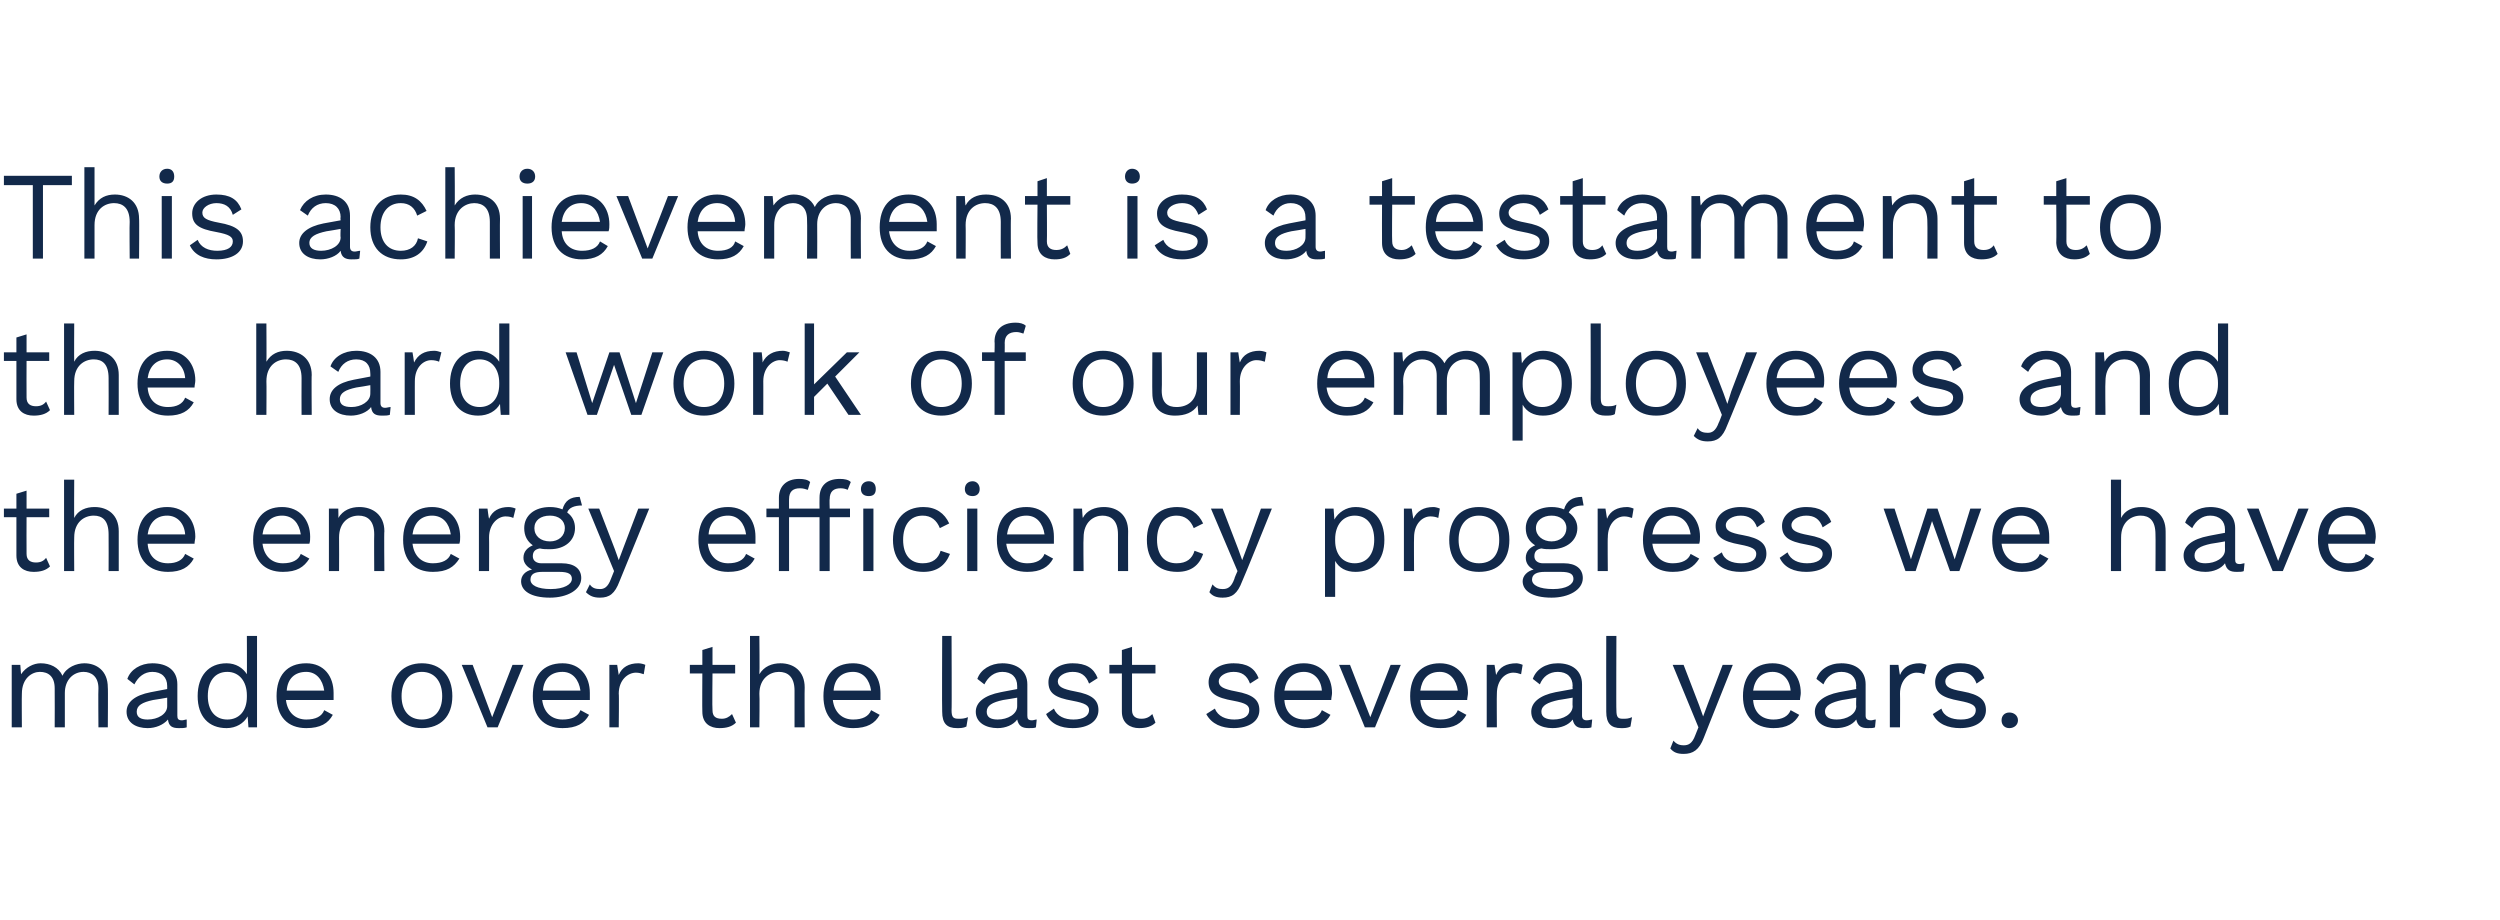 <?xml version="1.0" standalone="no"?><!DOCTYPE svg PUBLIC "-//W3C//DTD SVG 1.1//EN" "http://www.w3.org/Graphics/SVG/1.1/DTD/svg11.dtd"><svg xmlns="http://www.w3.org/2000/svg" version="1.1" width="320px" height="117.8px" viewBox="0 -1 320 117.8" style="top:-1px"><desc>This achievement is a testament to the hard work of our employees and the energy efficiency progress we have made ove...</desc><defs/><g id="Polygon35144"><path d="m13.8 87c.04-.04 0 5.1 0 5.1l-1.2 0c0 0-.04-5.01 0-5c0-1.5-.9-2.1-1.9-2.1c-1.3 0-2.4 1-2.4 2.7c0 0 0 4.4 0 4.4l-1.3 0c0 0 .02-5.01 0-5c0-1.5-.8-2.1-1.9-2.1c-1 0-2.3.8-2.3 2.8c-.03.01 0 4.3 0 4.3l-1.3 0l0-8l1.1 0c0 0 .09 1.23.1 1.2c.6-.9 1.6-1.4 2.5-1.4c1.2 0 2.3.5 2.8 1.6c.5-1.1 1.8-1.6 2.8-1.6c1.5 0 3 .9 3 3.1zm10.1 4.1c0 0 0 1 0 1c-.3.1-.6.1-1 .1c-.8 0-1.3-.2-1.4-1.1c-.6.7-1.6 1.1-2.6 1.1c-1.5 0-2.7-.7-2.7-2.1c0-1.2 1-2.1 3.1-2.5c-.02 0 2.1-.4 2.1-.4c0 0 .01-.4 0-.4c0-1.1-.7-1.8-1.9-1.8c-1 0-1.8.6-2.3 1.6c0 0-.9-.7-.9-.7c.4-1.2 1.7-2 3.2-2c1.9 0 3.2.9 3.2 2.7c0 0 0 4 0 4c0 .4.1.6.6.6c.2 0 .4-.1.6-.1zm-2.5-1.7c.01-.01 0-1.1 0-1.1c0 0-1.78.32-1.8.3c-1.4.3-2.1.7-2.1 1.5c0 .7.5 1 1.4 1c1.3 0 2.5-.7 2.5-1.7zm11.5-9l0 11.7l-1.1 0c0 0-.1-1.41-.1-1.4c-.5.9-1.5 1.5-2.7 1.5c-2.3 0-3.7-1.5-3.7-4.1c0-2.6 1.4-4.2 3.7-4.2c1.2 0 2.1.6 2.6 1.4c.02.03 0-4.9 0-4.9l1.3 0zm-1.3 7.8c0 0 0-.2 0-.2c0-1.8-1-3-2.5-3c-1.6 0-2.5 1.2-2.5 3.1c0 1.8.9 3 2.5 3c1.5 0 2.5-1.1 2.5-2.9zm11.1.4c0 0-6.1 0-6.1 0c.2 1.6 1.2 2.5 2.6 2.5c1.2 0 2-.4 2.3-1.2c0 0 1.1.6 1.1.6c-.6 1.1-1.6 1.7-3.4 1.7c-2.4 0-3.8-1.5-3.8-4.1c0-2.6 1.3-4.2 3.8-4.2c2.3 0 3.5 1.7 3.5 3.8c0 .3 0 .6 0 .9zm-6-1.2c0 0 4.8 0 4.8 0c-.2-1.4-1-2.4-2.3-2.4c-1.5 0-2.4.9-2.5 2.4zm21.2.7c0 2.6-1.5 4.1-3.9 4.1c-2.4 0-3.9-1.5-3.9-4.1c0-2.6 1.5-4.2 3.9-4.2c2.4 0 3.9 1.6 3.9 4.2zm-6.5 0c0 1.9 1 3 2.6 3c1.6 0 2.6-1.1 2.6-3c0-1.9-1-3.1-2.6-3.1c-1.6 0-2.6 1.2-2.6 3.1zm15.6-4l-3.3 8l-1.3 0l-3.3-8l1.4 0l2.5 6.7l2.6-6.7l1.4 0zm8.5 4.5c0 0-6.1 0-6.1 0c.2 1.6 1.2 2.5 2.6 2.5c1.2 0 2-.4 2.3-1.2c0 0 1.1.6 1.1.6c-.6 1.1-1.6 1.7-3.4 1.7c-2.4 0-3.8-1.5-3.8-4.1c0-2.6 1.3-4.2 3.8-4.2c2.3 0 3.5 1.7 3.5 3.8c0 .3 0 .6 0 .9zm-6-1.2c0 0 4.8 0 4.8 0c-.2-1.4-1-2.4-2.3-2.4c-1.5 0-2.4.9-2.5 2.4zm13.1-3.3c0 0-.2 1.2-.2 1.2c-.3-.1-.6-.2-1-.2c-1 0-2.2.9-2.2 2.7c.05-.04 0 4.3 0 4.3l-1.2 0l0-8l1 0c0 0 .18 1.29.2 1.3c.4-1 1.3-1.5 2.5-1.5c.3 0 .7.1.9.2zm11.6 7.4c-.5.5-1.2.7-2.1.7c-1.2 0-2.2-.6-2.2-2.1c-.03 0 0-4.9 0-4.9l-1.6 0l0-1.1l1.6 0l0-1.9l1.3-.4l0 2.3l2.9 0l0 1.1l-2.9 0c0 0-.05 4.67 0 4.7c0 .8.4 1.1 1.2 1.1c.5 0 .9-.2 1.3-.6c0 0 .5 1.1.5 1.1zm8.8-4.5c-.03-.04 0 5.1 0 5.1l-1.3 0c0 0-.01-4.69 0-4.7c0-1.8-.9-2.4-2-2.4c-1.1 0-2.5.8-2.5 2.8c.05.04 0 4.3 0 4.3l-1.2 0l0-11.7l1.2 0c0 0 .05 4.88 0 4.9c.6-1 1.6-1.4 2.7-1.4c1.7 0 3.1 1 3.1 3.1zm9.7 1.6c0 0-6.1 0-6.1 0c.2 1.6 1.2 2.5 2.6 2.5c1.2 0 2-.4 2.3-1.2c0 0 1.1.6 1.1.6c-.6 1.1-1.6 1.7-3.4 1.7c-2.4 0-3.8-1.5-3.8-4.1c0-2.6 1.3-4.2 3.8-4.2c2.3 0 3.5 1.7 3.5 3.8c0 .3 0 .6 0 .9zm-6-1.2c0 0 4.8 0 4.8 0c-.2-1.4-1-2.4-2.3-2.4c-1.5 0-2.4.9-2.5 2.4zm15.1 2.5c0 .9.2 1.1.9 1.1c.4 0 .7 0 1.2-.2c0 0-.2 1.2-.2 1.2c-.4.2-.8.2-1.2.2c-1.3 0-1.9-.6-1.9-2.1c-.04 0 0-9.7 0-9.7l1.2 0c0 0 .04 9.54 0 9.5zm10.9 1.2c0 0-.1 1-.1 1c-.2.1-.5.1-.9.1c-.8 0-1.3-.2-1.5-1.1c-.5.7-1.5 1.1-2.5 1.1c-1.5 0-2.8-.7-2.8-2.1c0-1.2 1.1-2.1 3.2-2.5c-.04 0 2.1-.4 2.1-.4c0 0-.01-.4 0-.4c0-1.1-.7-1.8-1.9-1.8c-1 0-1.8.6-2.3 1.6c0 0-.9-.7-.9-.7c.4-1.2 1.7-2 3.2-2c1.8 0 3.2.9 3.2 2.7c0 0 0 4 0 4c0 .4.1.6.6.6c.2 0 .4-.1.6-.1zm-2.5-1.7c-.01-.01 0-1.1 0-1.1c0 0-1.8.32-1.8.3c-1.4.3-2.1.7-2.1 1.5c0 .7.5 1 1.4 1c1.3 0 2.5-.7 2.5-1.7zm3.7 1c0 0 1-.7 1-.7c.4 1 1.4 1.4 2.5 1.4c1.3 0 2-.5 2-1.2c0-.6-.5-.9-2.1-1.2c-2.3-.4-3.1-1-3.1-2.4c0-1.3 1.2-2.4 3.1-2.4c1.7 0 2.7.6 3.2 1.9c0 0-1.1.7-1.1.7c-.4-1.1-1.1-1.5-2.1-1.5c-1.1 0-1.9.6-1.9 1.2c0 .7.6 1 2.2 1.3c2.2.4 3 1.1 3 2.4c0 1.4-1.3 2.3-3.3 2.3c-1.5 0-2.8-.5-3.4-1.8zm14 1.1c-.5.5-1.2.7-2.1.7c-1.1 0-2.2-.6-2.2-2.1c.01 0 0-4.9 0-4.9l-1.6 0l0-1.1l1.6 0l0-1.9l1.3-.4l0 2.3l3 0l0 1.1l-3 0c0 0-.01 4.67 0 4.7c0 .8.5 1.1 1.2 1.1c.6 0 1-.2 1.4-.6c0 0 .4 1.1.4 1.1zm6.5-1.1c0 0 1.1-.7 1.1-.7c.4 1 1.4 1.4 2.5 1.4c1.3 0 1.9-.5 1.9-1.2c0-.6-.4-.9-2-1.2c-2.3-.4-3.2-1-3.2-2.4c0-1.3 1.2-2.4 3.2-2.4c1.7 0 2.7.6 3.2 1.9c0 0-1.1.7-1.1.7c-.4-1.1-1.1-1.5-2.1-1.5c-1.1 0-1.9.6-1.9 1.2c0 .7.6 1 2.2 1.3c2.2.4 3 1.1 3 2.4c0 1.4-1.3 2.3-3.3 2.3c-1.5 0-2.8-.5-3.5-1.8zm16-1.8c0 0-6 0-6 0c.1 1.6 1.1 2.5 2.6 2.5c1.1 0 1.9-.4 2.2-1.2c0 0 1.1.6 1.1.6c-.6 1.1-1.6 1.7-3.3 1.7c-2.4 0-3.9-1.5-3.9-4.1c0-2.6 1.4-4.2 3.8-4.2c2.3 0 3.6 1.7 3.6 3.8c0 .3-.1.6-.1.9zm-6-1.2c0 0 4.8 0 4.8 0c-.1-1.4-1-2.4-2.3-2.4c-1.4 0-2.3.9-2.5 2.4zm14.9-3.3l-3.3 8l-1.3 0l-3.3-8l1.4 0l2.6 6.7l2.6-6.7l1.3 0zm8.5 4.5c0 0-6 0-6 0c.1 1.6 1.1 2.5 2.6 2.5c1.1 0 1.9-.4 2.2-1.2c0 0 1.1.6 1.1.6c-.6 1.1-1.6 1.7-3.3 1.7c-2.5 0-3.9-1.5-3.9-4.1c0-2.6 1.4-4.2 3.8-4.2c2.3 0 3.6 1.7 3.6 3.8c0 .3-.1.6-.1.9zm-6-1.2c0 0 4.8 0 4.8 0c-.2-1.4-1-2.4-2.3-2.4c-1.5 0-2.3.9-2.5 2.4zm13.1-3.3c0 0-.2 1.2-.2 1.2c-.3-.1-.6-.2-1-.2c-1 0-2.1.9-2.1 2.7c-.03-.04 0 4.3 0 4.3l-1.3 0l0-8l1 0c0 0 .2 1.29.2 1.3c.4-1 1.3-1.5 2.6-1.5c.2 0 .6.1.8.2zm8.9 7c0 0-.1 1-.1 1c-.2.1-.6.1-1 .1c-.7 0-1.2-.2-1.4-1.1c-.5.7-1.5 1.1-2.6 1.1c-1.5 0-2.7-.7-2.7-2.1c0-1.2 1.1-2.1 3.1-2.5c.03 0 2.2-.4 2.2-.4c0 0-.04-.4 0-.4c0-1.1-.7-1.8-1.9-1.8c-1.1 0-1.9.6-2.3 1.6c0 0-.9-.7-.9-.7c.4-1.2 1.6-2 3.2-2c1.8 0 3.1.9 3.1 2.7c0 0 0 4 0 4c0 .4.2.6.6.6c.3 0 .5-.1.7-.1zm-2.5-1.7c-.04-.01 0-1.1 0-1.1c0 0-1.83.32-1.8.3c-1.4.3-2.2.7-2.2 1.5c0 .7.6 1 1.5 1c1.3 0 2.5-.7 2.5-1.7zm5.6.5c0 .9.2 1.1.8 1.1c.5 0 .7 0 1.2-.2c0 0-.2 1.2-.2 1.2c-.4.2-.8.2-1.2.2c-1.3 0-1.9-.6-1.9-2.1c-.02 0 0-9.7 0-9.7l1.3 0c0 0-.04 9.54 0 9.5zm11.2 3.5c-.6 1.6-1.4 2.1-2.6 2.1c-.8 0-1.3-.2-1.7-.7c0 0 .4-1 .4-1c.4.5.9.6 1.3.6c.6 0 1.1-.2 1.5-1.3c-.01 0 .4-1 .4-1l-3.3-8l1.4 0l2 5.2l.5 1.4l.6-1.6l1.9-5l1.3 0c0 0-3.72 9.32-3.7 9.3zm12.3-4.8c0 0-6 0-6 0c.1 1.6 1.1 2.5 2.6 2.5c1.1 0 1.9-.4 2.2-1.2c0 0 1.1.6 1.1.6c-.6 1.1-1.6 1.7-3.3 1.7c-2.4 0-3.9-1.5-3.9-4.1c0-2.6 1.4-4.2 3.8-4.2c2.3 0 3.6 1.7 3.6 3.8c0 .3-.1.6-.1.9zm-6-1.2c0 0 4.8 0 4.8 0c-.1-1.4-1-2.4-2.3-2.4c-1.4 0-2.3.9-2.5 2.4zm15.7 3.7c0 0-.1 1-.1 1c-.2.1-.5.1-.9.1c-.8 0-1.3-.2-1.5-1.1c-.5.7-1.5 1.1-2.6 1.1c-1.5 0-2.7-.7-2.7-2.1c0-1.2 1.1-2.1 3.1-2.5c.04 0 2.2-.4 2.2-.4c0 0-.04-.4 0-.4c0-1.1-.7-1.8-1.9-1.8c-1.1 0-1.9.6-2.3 1.6c0 0-.9-.7-.9-.7c.4-1.2 1.6-2 3.2-2c1.8 0 3.1.9 3.1 2.7c0 0 0 4 0 4c0 .4.2.6.7.6c.2 0 .4-.1.6-.1zm-2.5-1.7c-.04-.01 0-1.1 0-1.1c0 0-1.83.32-1.8.3c-1.4.3-2.2.7-2.2 1.5c0 .7.6 1 1.5 1c1.3 0 2.5-.7 2.5-1.7zm9-5.3c0 0-.3 1.2-.3 1.2c-.2-.1-.5-.2-1-.2c-.9 0-2.1.9-2.1 2.7c.03-.04 0 4.3 0 4.3l-1.3 0l0-8l1.1 0c0 0 .16 1.29.2 1.3c.4-1 1.3-1.5 2.5-1.5c.3 0 .7.1.9.2zm.8 6.3c0 0 1.1-.7 1.1-.7c.3 1 1.3 1.4 2.5 1.4c1.3 0 1.9-.5 1.9-1.2c0-.6-.5-.9-2.1-1.2c-2.2-.4-3.1-1-3.1-2.4c0-1.3 1.2-2.4 3.2-2.4c1.7 0 2.7.6 3.1 1.9c0 0-1 .7-1 .7c-.4-1.1-1.1-1.5-2.1-1.5c-1.1 0-1.9.6-1.9 1.2c0 .7.5 1 2.2 1.3c2.2.4 3 1.1 3 2.4c0 1.4-1.3 2.3-3.3 2.3c-1.5 0-2.9-.5-3.5-1.8zm10.9.8c0 .6-.5 1-1.1 1c-.6 0-1-.4-1-1c0-.6.4-1 1-1c.6 0 1.1.4 1.1 1z" stroke="none" fill="#12294a"/></g><g id="Polygon35143"><path d="m6.4 71.5c-.5.5-1.2.7-2.1.7c-1.2 0-2.2-.6-2.2-2.1c0 0 0-4.9 0-4.9l-1.6 0l0-1.1l1.6 0l0-1.9l1.3-.4l0 2.3l2.9 0l0 1.1l-2.9 0c0 0-.02 4.67 0 4.7c0 .8.5 1.1 1.2 1.1c.6 0 1-.2 1.3-.6c0 0 .5 1.1.5 1.1zm8.8-4.5c0-.04 0 5.1 0 5.1l-1.3 0c0 0 .02-4.69 0-4.7c0-1.8-.8-2.4-1.9-2.4c-1.2 0-2.5.8-2.5 2.8c-.03.04 0 4.3 0 4.3l-1.3 0l0-11.7l1.3 0c0 0-.03 4.88 0 4.9c.5-1 1.5-1.4 2.6-1.4c1.7 0 3.1 1 3.1 3.1zm9.7 1.6c0 0-6 0-6 0c.1 1.6 1.1 2.5 2.6 2.5c1.1 0 1.9-.4 2.2-1.2c0 0 1.1.6 1.1.6c-.6 1.1-1.6 1.7-3.3 1.7c-2.4 0-3.9-1.5-3.9-4.1c0-2.6 1.4-4.2 3.8-4.2c2.3 0 3.6 1.7 3.6 3.8c0 .3-.1.6-.1.9zm-6-1.2c0 0 4.8 0 4.8 0c-.1-1.4-1-2.4-2.3-2.4c-1.4 0-2.3.9-2.5 2.4zm20.7 1.2c0 0-6 0-6 0c.2 1.6 1.2 2.5 2.6 2.5c1.2 0 2-.4 2.3-1.2c0 0 1.1.6 1.1.6c-.7 1.1-1.6 1.7-3.4 1.7c-2.4 0-3.8-1.5-3.8-4.1c0-2.6 1.3-4.2 3.7-4.2c2.3 0 3.6 1.7 3.6 3.8c0 .3 0 .6-.1.9zm-6-1.2c0 0 4.9 0 4.9 0c-.2-1.4-1-2.4-2.4-2.4c-1.4 0-2.3.9-2.5 2.4zm15.6-.4c-.05-.04 0 5.1 0 5.1l-1.3 0c0 0-.03-4.69 0-4.7c0-1.8-.9-2.4-2-2.4c-1.2 0-2.5.8-2.5 2.8c.02.02 0 4.3 0 4.3l-1.3 0l0-8l1.2 0c0 0 .04 1.23 0 1.2c.6-1 1.6-1.4 2.7-1.4c1.7 0 3.2 1 3.2 3.1zm9.6 1.6c0 0-6 0-6 0c.2 1.6 1.2 2.5 2.6 2.5c1.2 0 2-.4 2.3-1.2c0 0 1.1.6 1.1.6c-.7 1.1-1.6 1.7-3.4 1.7c-2.4 0-3.8-1.5-3.8-4.1c0-2.6 1.3-4.2 3.7-4.2c2.3 0 3.6 1.7 3.6 3.8c0 .3 0 .6-.1.9zm-6-1.2c0 0 4.9 0 4.9 0c-.2-1.4-1-2.4-2.4-2.4c-1.4 0-2.3.9-2.5 2.4zm13.2-3.3c0 0-.3 1.2-.3 1.2c-.2-.1-.5-.2-1-.2c-.9 0-2.1.9-2.1 2.7c.02-.04 0 4.3 0 4.3l-1.3 0l0-8l1.1 0c0 0 .16 1.29.2 1.3c.4-1 1.3-1.5 2.5-1.5c.3 0 .7.1.9.2zm8.4 8.9c0 1.5-1.8 2.5-4 2.5c-2.5 0-3.7-.9-3.7-2.1c0-.7.5-1.3 1.4-1.5c-.6-.3-1.1-.8-1.1-1.5c0-.8.5-1.3 1.2-1.6c-.7-.5-1.1-1.2-1.1-2.2c0-1.6 1.3-2.7 3.3-2.7c.6 0 1.1.1 1.6.3c.3-1.1 1-1.6 2.2-1.6c0 0 .3 1.1.3 1.1c-1 0-1.7.3-1.9.9c.7.5 1 1.2 1 2c0 1.6-1.3 2.7-3.2 2.7c-.5 0-.9 0-1.3-.1c-.6.1-.9.4-.9 1c0 .6.5.9 1.1.9c0 0 2.6 0 2.6 0c1.6 0 2.5.7 2.5 1.9zm-6-6.4c0 1 .8 1.7 2 1.7c1.1 0 1.9-.7 1.9-1.7c0-1-.8-1.6-1.9-1.6c-1.2 0-2 .6-2 1.6zm4.8 6.5c0-.6-.4-.9-1.6-.9c0 0-2.2 0-2.2 0c-1 0-1.5.3-1.5 1c0 .7.9 1.2 2.6 1.2c1.7 0 2.7-.6 2.7-1.3zm6.1.3c-.6 1.6-1.3 2.1-2.5 2.1c-.8 0-1.3-.2-1.8-.7c0 0 .5-1 .5-1c.3.5.8.6 1.3.6c.5 0 1-.2 1.4-1.3c.01 0 .4-1 .4-1l-3.3-8l1.4 0l2 5.2l.5 1.4l.6-1.6l1.9-5l1.4 0c0 0-3.81 9.32-3.8 9.3zm17.4-4.8c0 0-6.1 0-6.1 0c.2 1.6 1.2 2.5 2.6 2.5c1.2 0 2-.4 2.3-1.2c0 0 1.1.6 1.1.6c-.6 1.1-1.6 1.7-3.4 1.7c-2.4 0-3.8-1.5-3.8-4.1c0-2.6 1.3-4.2 3.8-4.2c2.3 0 3.5 1.7 3.5 3.8c0 .3 0 .6 0 .9zm-6-1.2c0 0 4.8 0 4.8 0c-.2-1.4-1-2.4-2.3-2.4c-1.5 0-2.4.9-2.5 2.4zm10.3-3.3l2.7 0l0 1.1l-2.7 0l0 6.9l-1.3 0l0-6.9l-1.6 0l0-1.1l1.6 0c0 0 .01-1.36 0-1.4c0-1.4.9-2.4 2.6-2.4c.6 0 1.1.1 1.4.4c0 0-.3 1-.3 1c-.3-.1-.6-.2-1-.2c-.9 0-1.4.4-1.4 1.4c-.01-.04 0 1.2 0 1.2zm5.2-1.2c-.04-.04 0 1.2 0 1.2l2.6 0l0 1.1l-2.6 0l0 6.9l-1.3 0l0-6.9l-1.6 0l0-1.1l1.6 0c0 0-.02-1.36 0-1.4c0-1.4.8-2.4 2.6-2.4c.6 0 1.1.1 1.4.4c0 0-.4 1-.4 1c-.2-.1-.5-.2-.9-.2c-.9 0-1.4.4-1.4 1.4zm5.9-1.3c0 .6-.3.9-.9.9c-.6 0-1-.3-1-.9c0-.6.4-1 1-1c.6 0 .9.4.9 1zm-1.6 2.5l1.3 0l0 8l-1.3 0l0-8zm11 1.9c0 0-1.2.6-1.2.6c-.4-1-1.1-1.6-2.2-1.6c-1.6 0-2.5 1.2-2.5 3.1c0 1.9.9 3 2.5 3c1.3 0 2-.6 2.3-1.6c0 0 1.2.4 1.2.4c-.6 1.5-1.7 2.3-3.4 2.3c-2.4 0-3.9-1.5-3.9-4.1c0-2.6 1.5-4.2 3.9-4.2c1.6 0 2.7.8 3.3 2.1zm2-4.4c0-.6.4-1 1-1c.5 0 .9.4.9 1c0 .6-.4.9-.9.9c-.6 0-1-.3-1-.9zm1.6 10.5l-1.3 0l0-8l1.3 0l0 8zm9.8-3.5c0 0-6.1 0-6.1 0c.2 1.6 1.2 2.5 2.7 2.5c1.1 0 1.9-.4 2.2-1.2c0 0 1.1.6 1.1.6c-.6 1.1-1.6 1.7-3.3 1.7c-2.5 0-3.9-1.5-3.9-4.1c0-2.6 1.3-4.2 3.8-4.2c2.3 0 3.5 1.7 3.5 3.8c0 .3 0 .6 0 .9zm-6-1.2c0 0 4.8 0 4.8 0c-.2-1.4-1-2.4-2.3-2.4c-1.5 0-2.3.9-2.5 2.4zm15.5-.4c-.02-.04 0 5.1 0 5.1l-1.3 0c0 0 0-4.69 0-4.7c0-1.8-.9-2.4-2-2.4c-1.1 0-2.4.8-2.4 2.8c-.05.02 0 4.3 0 4.3l-1.3 0l0-8l1.1 0c0 0 .07 1.23.1 1.2c.5-1 1.6-1.4 2.7-1.4c1.7 0 3.1 1 3.1 3.1zm9.6-1c0 0-1.2.6-1.2.6c-.4-1-1.1-1.6-2.2-1.6c-1.6 0-2.5 1.2-2.5 3.1c0 1.9.9 3 2.5 3c1.3 0 2-.6 2.3-1.6c0 0 1.1.4 1.1.4c-.5 1.5-1.6 2.3-3.3 2.3c-2.5 0-3.9-1.5-3.9-4.1c0-2.6 1.4-4.2 3.9-4.2c1.6 0 2.7.8 3.3 2.1zm5 7.4c-.6 1.6-1.3 2.1-2.5 2.1c-.8 0-1.3-.2-1.7-.7c0 0 .4-1 .4-1c.4.5.8.6 1.3.6c.6 0 1.1-.2 1.5-1.3c-.05 0 .4-1 .4-1l-3.4-8l1.5 0l2 5.2l.5 1.4l.6-1.6l1.8-5l1.4 0c0 0-3.76 9.32-3.8 9.3zm18.2-5.3c0 2.6-1.4 4.1-3.7 4.1c-1.2 0-2.1-.5-2.6-1.4c-.01.03 0 4.6 0 4.6l-1.3 0l0-11.3l1.1 0c0 0 .11 1.37.1 1.4c.5-.9 1.5-1.6 2.7-1.6c2.3 0 3.7 1.6 3.7 4.2zm-1.3 0c0-1.9-.9-3.1-2.5-3.1c-1.5 0-2.5 1.2-2.5 3c0 0 0 .2 0 .2c0 1.8 1 2.9 2.5 2.9c1.6 0 2.5-1.2 2.5-3zm8.4-4c0 0-.2 1.2-.2 1.2c-.2-.1-.6-.2-1-.2c-1 0-2.1.9-2.1 2.7c-.03-.04 0 4.3 0 4.3l-1.3 0l0-8l1 0c0 0 .21 1.29.2 1.3c.5-1 1.3-1.5 2.6-1.5c.2 0 .6.1.8.2zm8.9 4c0 2.6-1.4 4.1-3.9 4.1c-2.4 0-3.8-1.5-3.8-4.1c0-2.6 1.4-4.2 3.8-4.2c2.5 0 3.9 1.6 3.9 4.2zm-6.5 0c0 1.9 1 3 2.6 3c1.7 0 2.6-1.1 2.6-3c0-1.9-.9-3.1-2.6-3.1c-1.6 0-2.6 1.2-2.6 3.1zm15.9 4.9c0 1.5-1.8 2.5-4 2.5c-2.5 0-3.7-.9-3.7-2.1c0-.7.6-1.3 1.4-1.5c-.6-.3-1-.8-1-1.5c0-.8.5-1.3 1.2-1.6c-.8-.5-1.2-1.2-1.2-2.2c0-1.6 1.4-2.7 3.3-2.7c.6 0 1.1.1 1.6.3c.3-1.1 1.1-1.6 2.3-1.6c0 0 .2 1.1.2 1.1c-1 0-1.6.3-1.9.9c.7.5 1.1 1.2 1.1 2c0 1.6-1.4 2.7-3.3 2.7c-.5 0-.9 0-1.3-.1c-.6.1-.9.4-.9 1c0 .6.5.9 1.1.9c0 0 2.7 0 2.7 0c1.5 0 2.4.7 2.4 1.9zm-6-6.4c0 1 .9 1.7 2 1.7c1.1 0 1.9-.7 1.9-1.7c0-1-.8-1.6-1.9-1.6c-1.1 0-2 .6-2 1.6zm4.8 6.5c0-.6-.4-.9-1.6-.9c0 0-2.1 0-2.1 0c-1 0-1.6.3-1.6 1c0 .7.9 1.2 2.7 1.2c1.7 0 2.6-.6 2.6-1.3zm7.7-9c0 0-.2 1.2-.2 1.2c-.3-.1-.6-.2-1-.2c-1 0-2.1.9-2.1 2.7c-.04-.04 0 4.3 0 4.3l-1.3 0l0-8l1 0c0 0 .19 1.29.2 1.3c.4-1 1.3-1.5 2.6-1.5c.2 0 .6.1.8.2zm8.4 4.5c0 0-6 0-6 0c.2 1.6 1.2 2.5 2.6 2.5c1.2 0 2-.4 2.3-1.2c0 0 1.1.6 1.1.6c-.7 1.1-1.6 1.7-3.4 1.7c-2.4 0-3.8-1.5-3.8-4.1c0-2.6 1.3-4.2 3.7-4.2c2.3 0 3.6 1.7 3.6 3.8c0 .3 0 .6-.1.9zm-6-1.2c0 0 4.9 0 4.9 0c-.2-1.4-1-2.4-2.4-2.4c-1.4 0-2.3.9-2.5 2.4zm7.8 3c0 0 1.1-.7 1.1-.7c.3 1 1.3 1.4 2.5 1.4c1.3 0 1.9-.5 1.9-1.2c0-.6-.5-.9-2.1-1.2c-2.2-.4-3.1-1-3.1-2.4c0-1.3 1.2-2.4 3.2-2.4c1.7 0 2.7.6 3.1 1.9c0 0-1 .7-1 .7c-.4-1.1-1.1-1.5-2.1-1.5c-1.1 0-1.9.6-1.9 1.2c0 .7.5 1 2.2 1.3c2.2.4 3 1.1 3 2.4c0 1.4-1.3 2.3-3.3 2.3c-1.5 0-2.9-.5-3.5-1.8zm8.5 0c0 0 1-.7 1-.7c.4 1 1.4 1.4 2.5 1.4c1.3 0 2-.5 2-1.2c0-.6-.5-.9-2.1-1.2c-2.3-.4-3.1-1-3.1-2.4c0-1.3 1.2-2.4 3.1-2.4c1.7 0 2.7.6 3.2 1.9c0 0-1.1.7-1.1.7c-.4-1.1-1.1-1.5-2.1-1.5c-1.1 0-1.9.6-1.9 1.2c0 .7.6 1 2.2 1.3c2.2.4 3 1.1 3 2.4c0 1.4-1.3 2.3-3.3 2.3c-1.5 0-2.8-.5-3.4-1.8zm25.8-6.3l-2.8 8l-1.2 0l-2.3-6.4l-2.1 6.4l-1.3 0l-2.8-8l1.4 0l2.1 6.5l2.1-6.5l1.3 0l2.2 6.5l2-6.5l1.4 0zm8.7 4.5c0 0-6.1 0-6.1 0c.2 1.6 1.2 2.5 2.6 2.5c1.2 0 2-.4 2.3-1.2c0 0 1.1.6 1.1.6c-.7 1.1-1.6 1.7-3.4 1.7c-2.4 0-3.8-1.5-3.8-4.1c0-2.6 1.3-4.2 3.7-4.2c2.4 0 3.6 1.7 3.6 3.8c0 .3 0 .6 0 .9zm-6.1-1.2c0 0 4.9 0 4.9 0c-.2-1.4-1-2.4-2.4-2.4c-1.4 0-2.3.9-2.5 2.4zm21-.4c.01-.04 0 5.1 0 5.1l-1.3 0c0 0 .03-4.69 0-4.7c0-1.8-.8-2.4-1.9-2.4c-1.2 0-2.5.8-2.5 2.8c-.02.04 0 4.3 0 4.3l-1.3 0l0-11.7l1.3 0c0 0-.02 4.88 0 4.9c.5-1 1.5-1.4 2.6-1.4c1.7 0 3.1 1 3.1 3.1zm10.1 4.1c0 0-.1 1-.1 1c-.2.1-.5.1-.9.1c-.8 0-1.3-.2-1.5-1.1c-.5.7-1.5 1.1-2.5 1.1c-1.6 0-2.8-.7-2.8-2.1c0-1.2 1.1-2.1 3.2-2.5c-.05 0 2.1-.4 2.1-.4c0 0-.02-.4 0-.4c0-1.1-.7-1.8-1.9-1.8c-1 0-1.8.6-2.3 1.6c0 0-.9-.7-.9-.7c.4-1.2 1.7-2 3.2-2c1.8 0 3.2.9 3.2 2.7c0 0 0 4 0 4c0 .4.1.6.6.6c.2 0 .4-.1.6-.1zm-2.5-1.7c-.02-.01 0-1.1 0-1.1c0 0-1.81.32-1.8.3c-1.4.3-2.1.7-2.1 1.5c0 .7.5 1 1.4 1c1.3 0 2.5-.7 2.5-1.7zm10.7-5.3l-3.3 8l-1.3 0l-3.3-8l1.5 0l2.5 6.7l2.6-6.7l1.3 0zm8.5 4.5c0 0-6 0-6 0c.1 1.6 1.1 2.5 2.6 2.5c1.2 0 2-.4 2.2-1.2c0 0 1.1.6 1.1.6c-.6 1.1-1.6 1.7-3.3 1.7c-2.4 0-3.9-1.5-3.9-4.1c0-2.6 1.4-4.2 3.8-4.2c2.3 0 3.6 1.7 3.6 3.8c0 .3-.1.6-.1.9zm-6-1.2c0 0 4.8 0 4.8 0c-.1-1.4-.9-2.4-2.3-2.4c-1.4 0-2.3.9-2.5 2.4z" stroke="none" fill="#12294a"/></g><g id="Polygon35142"><path d="m6.4 51.5c-.5.5-1.2.7-2.1.7c-1.2 0-2.2-.6-2.2-2.1c0 0 0-4.9 0-4.9l-1.6 0l0-1.1l1.6 0l0-1.9l1.3-.4l0 2.3l2.9 0l0 1.1l-2.9 0c0 0-.02 4.67 0 4.7c0 .8.5 1.1 1.2 1.1c.6 0 1-.2 1.3-.6c0 0 .5 1.1.5 1.1zm8.8-4.5c0-.04 0 5.1 0 5.1l-1.3 0c0 0 .02-4.69 0-4.7c0-1.8-.8-2.4-1.9-2.4c-1.2 0-2.5.8-2.5 2.8c-.03.04 0 4.3 0 4.3l-1.3 0l0-11.7l1.3 0c0 0-.03 4.88 0 4.9c.5-1 1.5-1.4 2.6-1.4c1.7 0 3.1 1 3.1 3.1zm9.7 1.6c0 0-6 0-6 0c.1 1.6 1.1 2.5 2.6 2.5c1.1 0 1.9-.4 2.2-1.2c0 0 1.1.6 1.1.6c-.6 1.1-1.6 1.7-3.3 1.7c-2.4 0-3.9-1.5-3.9-4.1c0-2.6 1.4-4.2 3.8-4.2c2.3 0 3.6 1.7 3.6 3.8c0 .3-.1.6-.1.9zm-6-1.2c0 0 4.8 0 4.8 0c-.1-1.4-1-2.4-2.3-2.4c-1.4 0-2.3.9-2.5 2.4zm21-.4c-.04-.04 0 5.1 0 5.1l-1.3 0c0 0-.02-4.69 0-4.7c0-1.8-.9-2.4-2-2.4c-1.2 0-2.5.8-2.5 2.8c.03.04 0 4.3 0 4.3l-1.3 0l0-11.7l1.3 0c0 0 .03 4.88 0 4.9c.6-1 1.5-1.4 2.6-1.4c1.7 0 3.2 1 3.2 3.1zm10.1 4.1c0 0-.1 1-.1 1c-.3.1-.6.1-1 .1c-.8 0-1.3-.2-1.4-1.1c-.5.7-1.6 1.1-2.6 1.1c-1.5 0-2.7-.7-2.7-2.1c0-1.2 1-2.1 3.1-2.5c0 0 2.1-.4 2.1-.4c0 0 .02-.4 0-.4c0-1.1-.6-1.8-1.8-1.8c-1.1 0-1.9.6-2.3 1.6c0 0-1-.7-1-.7c.4-1.2 1.7-2 3.3-2c1.8 0 3.1.9 3.1 2.7c0 0 0 4 0 4c0 .4.2.6.6.6c.2 0 .5-.1.7-.1zm-2.6-1.7c.02-.01 0-1.1 0-1.1c0 0-1.77.32-1.8.3c-1.4.3-2.1.7-2.1 1.5c0 .7.5 1 1.5 1c1.2 0 2.4-.7 2.4-1.7zm9.1-5.3c0 0-.3 1.2-.3 1.2c-.2-.1-.6-.2-1-.2c-1 0-2.1.9-2.1 2.7c-.01-.04 0 4.3 0 4.3l-1.3 0l0-8l1 0c0 0 .22 1.29.2 1.3c.5-1 1.3-1.5 2.6-1.5c.3 0 .6.1.9.2zm8.7-3.7l0 11.7l-1.1 0c0 0-.12-1.41-.1-1.4c-.5.9-1.5 1.5-2.8 1.5c-2.2 0-3.6-1.5-3.6-4.1c0-2.6 1.4-4.2 3.6-4.2c1.2 0 2.2.6 2.7 1.4c0 .03 0-4.9 0-4.9l1.3 0zm-1.3 7.8c0 0 0-.2 0-.2c0-1.8-1-3-2.5-3c-1.6 0-2.5 1.2-2.5 3.1c0 1.8.9 3 2.5 3c1.5 0 2.5-1.1 2.5-2.9zm21-4.1l-2.8 8l-1.3 0l-2.2-6.4l-2.2 6.4l-1.2 0l-2.8-8l1.4 0l2 6.5l2.2-6.5l1.3 0l2.1 6.5l2.1-6.5l1.4 0zm9.1 4c0 2.6-1.5 4.1-3.9 4.1c-2.4 0-3.9-1.5-3.9-4.1c0-2.6 1.5-4.2 3.9-4.2c2.4 0 3.9 1.6 3.9 4.2zm-6.5 0c0 1.9 1 3 2.6 3c1.6 0 2.6-1.1 2.6-3c0-1.9-1-3.1-2.6-3.1c-1.6 0-2.6 1.2-2.6 3.1zm13.6-4c0 0-.3 1.2-.3 1.2c-.2-.1-.6-.2-1-.2c-.9 0-2.1.9-2.1 2.7c.01-.04 0 4.3 0 4.3l-1.3 0l0-8l1.1 0c0 0 .15 1.29.1 1.3c.5-1 1.4-1.5 2.6-1.5c.3 0 .6.1.9.2zm4.8 4l-1.7 1.7l0 2.3l-1.2 0l0-11.7l1.2 0l0 7.8l4.2-4.1l1.6 0l-3.1 3.1l3.3 4.9l-1.6 0l-2.7-4zm18.5 0c0 2.6-1.5 4.1-3.9 4.1c-2.4 0-3.9-1.5-3.9-4.1c0-2.6 1.5-4.2 3.9-4.2c2.4 0 3.9 1.6 3.9 4.2zm-6.5 0c0 1.9 1 3 2.6 3c1.6 0 2.6-1.1 2.6-3c0-1.9-1-3.1-2.6-3.1c-1.6 0-2.6 1.2-2.6 3.1zm10.7-4l2.7 0l0 1.1l-2.7 0l0 6.9l-1.3 0l0-6.9l-1.6 0l0-1.1l1.6 0c0 0 .04-1.36 0-1.4c0-1.4.9-2.4 2.7-2.4c.5 0 1 .1 1.3.4c0 0-.3 1-.3 1c-.3-.1-.6-.2-.9-.2c-.9 0-1.5.4-1.5 1.4c.02-.04 0 1.2 0 1.2zm16.5 4c0 2.6-1.5 4.1-3.9 4.1c-2.4 0-3.9-1.5-3.9-4.1c0-2.6 1.5-4.2 3.9-4.2c2.4 0 3.9 1.6 3.9 4.2zm-6.5 0c0 1.9 1 3 2.6 3c1.6 0 2.6-1.1 2.6-3c0-1.9-1-3.1-2.6-3.1c-1.6 0-2.6 1.2-2.6 3.1zm15.9-4l0 8l-1.1 0c0 0-.12-1.24-.1-1.2c-.6.9-1.6 1.3-2.9 1.3c-1.6 0-2.9-.8-2.9-2.9c-.03.01 0-5.2 0-5.2l1.2 0c0 0 .05 4.88 0 4.9c0 1.6.8 2.1 1.9 2.1c1.4 0 2.6-.8 2.6-2.7c0 .03 0-4.3 0-4.3l1.3 0zm7.6 0c0 0-.2 1.2-.2 1.2c-.3-.1-.6-.2-1.1-.2c-.9 0-2.1.9-2.1 2.7c.03-.04 0 4.3 0 4.3l-1.2 0l0-8l1 0c0 0 .17 1.29.2 1.3c.4-1 1.3-1.5 2.5-1.5c.3 0 .7.1.9.2zm13.8 4.5c0 0-6.1 0-6.1 0c.2 1.6 1.2 2.5 2.6 2.5c1.2 0 2-.4 2.3-1.2c0 0 1.1.6 1.1.6c-.6 1.1-1.6 1.7-3.4 1.7c-2.4 0-3.8-1.5-3.8-4.1c0-2.6 1.3-4.2 3.7-4.2c2.4 0 3.6 1.7 3.6 3.8c0 .3 0 .6 0 .9zm-6-1.2c0 0 4.8 0 4.8 0c-.2-1.4-1-2.4-2.4-2.4c-1.4 0-2.3.9-2.4 2.4zm20.8-.4c.02-.04 0 5.1 0 5.1l-1.3 0c0 0 .04-5.01 0-5c0-1.5-.8-2.1-1.9-2.1c-1.2 0-2.3 1-2.3 2.7c-.02 0 0 4.4 0 4.4l-1.3 0c0 0 0-5.01 0-5c0-1.5-.8-2.1-1.9-2.1c-1 0-2.4.8-2.4 2.8c.05.01 0 4.3 0 4.3l-1.2 0l0-8l1.1 0c0 0 .07 1.23.1 1.2c.5-.9 1.5-1.4 2.5-1.4c1.1 0 2.2.5 2.8 1.6c.5-1.1 1.8-1.6 2.8-1.6c1.5 0 3 .9 3 3.1zm10.5 1.1c0 2.6-1.4 4.1-3.7 4.1c-1.2 0-2.1-.5-2.6-1.4c-.01.03 0 4.6 0 4.6l-1.3 0l0-11.3l1.1 0c0 0 .11 1.37.1 1.4c.5-.9 1.5-1.6 2.7-1.6c2.3 0 3.7 1.6 3.7 4.2zm-1.3 0c0-1.9-.9-3.1-2.5-3.1c-1.5 0-2.5 1.2-2.5 3c0 0 0 .2 0 .2c0 1.8 1 2.9 2.5 2.9c1.6 0 2.5-1.2 2.5-3zm5 1.8c0 .9.2 1.1.9 1.1c.4 0 .7 0 1.1-.2c0 0-.2 1.2-.2 1.2c-.3.2-.7.2-1.2.2c-1.2 0-1.9-.6-1.9-2.1c.03 0 0-9.7 0-9.7l1.3 0c0 0 .01 9.54 0 9.5zm10.9-1.8c0 2.6-1.4 4.1-3.8 4.1c-2.5 0-3.9-1.5-3.9-4.1c0-2.6 1.4-4.2 3.9-4.2c2.4 0 3.8 1.6 3.8 4.2zm-6.4 0c0 1.9.9 3 2.6 3c1.6 0 2.6-1.1 2.6-3c0-1.9-1-3.1-2.6-3.1c-1.7 0-2.6 1.2-2.6 3.1zm11.7 5.3c-.6 1.6-1.3 2.1-2.5 2.1c-.8 0-1.3-.2-1.8-.7c0 0 .5-1 .5-1c.3.5.8.6 1.3.6c.5 0 1-.2 1.4-1.3c.03 0 .4-1 .4-1l-3.3-8l1.5 0l2 5.2l.5 1.4l.5-1.6l1.9-5l1.4 0c0 0-3.78 9.32-3.8 9.3zm12.3-4.8c0 0-6 0-6 0c.2 1.6 1.1 2.5 2.6 2.5c1.2 0 2-.4 2.3-1.2c0 0 1 .6 1 .6c-.6 1.1-1.6 1.7-3.3 1.7c-2.4 0-3.9-1.5-3.9-4.1c0-2.6 1.4-4.2 3.8-4.2c2.3 0 3.6 1.7 3.6 3.8c0 .3 0 .6-.1.9zm-6-1.2c0 0 4.9 0 4.9 0c-.2-1.4-1-2.4-2.4-2.4c-1.4 0-2.3.9-2.5 2.4zm15.3 1.2c0 0-6 0-6 0c.2 1.6 1.1 2.5 2.6 2.5c1.2 0 2-.4 2.3-1.2c0 0 1 .6 1 .6c-.6 1.1-1.6 1.7-3.3 1.7c-2.4 0-3.9-1.5-3.9-4.1c0-2.6 1.4-4.2 3.8-4.2c2.3 0 3.6 1.7 3.6 3.8c0 .3 0 .6-.1.9zm-6-1.2c0 0 4.9 0 4.9 0c-.2-1.4-1-2.4-2.4-2.4c-1.4 0-2.3.9-2.5 2.4zm7.8 3c0 0 1-.7 1-.7c.4 1 1.4 1.4 2.6 1.4c1.3 0 1.9-.5 1.9-1.2c0-.6-.5-.9-2.1-1.2c-2.3-.4-3.1-1-3.1-2.4c0-1.3 1.2-2.4 3.2-2.4c1.7 0 2.7.6 3.1 1.9c0 0-1.1.7-1.1.7c-.3-1.1-1-1.5-2-1.5c-1.1 0-1.9.6-1.9 1.2c0 .7.5 1 2.2 1.3c2.2.4 3 1.1 3 2.4c0 1.4-1.3 2.3-3.4 2.3c-1.4 0-2.8-.5-3.4-1.8zm21.8.7c0 0-.1 1-.1 1c-.2.1-.5.1-.9.1c-.8 0-1.3-.2-1.5-1.1c-.5.7-1.5 1.1-2.5 1.1c-1.5 0-2.8-.7-2.8-2.1c0-1.2 1.1-2.1 3.2-2.5c-.04 0 2.1-.4 2.1-.4c0 0-.01-.4 0-.4c0-1.1-.7-1.8-1.9-1.8c-1 0-1.8.6-2.3 1.6c0 0-.9-.7-.9-.7c.4-1.2 1.7-2 3.2-2c1.8 0 3.2.9 3.2 2.7c0 0 0 4 0 4c0 .4.1.6.6.6c.2 0 .4-.1.6-.1zm-2.5-1.7c-.01-.01 0-1.1 0-1.1c0 0-1.8.32-1.8.3c-1.4.3-2.1.7-2.1 1.5c0 .7.5 1 1.4 1c1.3 0 2.5-.7 2.5-1.7zm11.4-2.4c-.02-.04 0 5.1 0 5.1l-1.3 0c0 0 0-4.69 0-4.7c0-1.8-.9-2.4-2-2.4c-1.1 0-2.4.8-2.4 2.8c-.05.02 0 4.3 0 4.3l-1.3 0l0-8l1.1 0c0 0 .07 1.23.1 1.2c.5-1 1.6-1.4 2.7-1.4c1.7 0 3.1 1 3.1 3.1zm10-6.6l0 11.7l-1.1 0c0 0-.12-1.41-.1-1.4c-.5.9-1.5 1.5-2.8 1.5c-2.2 0-3.6-1.5-3.6-4.1c0-2.6 1.4-4.2 3.6-4.2c1.2 0 2.2.6 2.7 1.4c0 .03 0-4.9 0-4.9l1.3 0zm-1.3 7.8c0 0 0-.2 0-.2c0-1.8-1-3-2.5-3c-1.6 0-2.5 1.2-2.5 3.1c0 1.8.9 3 2.5 3c1.5 0 2.5-1.1 2.5-2.9z" stroke="none" fill="#12294a"/></g><g id="Polygon35141"><path d="m9.2 22.7l-3.7 0l0 9.4l-1.3 0l0-9.4l-3.7 0l0-1.2l8.7 0l0 1.2zm8.6 4.3c.04-.04 0 5.1 0 5.1l-1.2 0c0 0-.04-4.69 0-4.7c0-1.8-.9-2.4-2-2.4c-1.2 0-2.5.8-2.5 2.8c.01.04 0 4.3 0 4.3l-1.3 0l0-11.7l1.3 0c0 0 .01 4.88 0 4.9c.6-1 1.5-1.4 2.6-1.4c1.7 0 3.1 1 3.1 3.1zm2.6-5.4c0-.6.4-1 1-1c.6 0 .9.4.9 1c0 .6-.3.9-.9.9c-.6 0-1-.3-1-.9zm1.6 10.5l-1.3 0l0-8l1.3 0l0 8zm2.3-1.7c0 0 1-.7 1-.7c.4 1 1.4 1.4 2.5 1.4c1.4 0 2-.5 2-1.2c0-.6-.5-.9-2.1-1.2c-2.3-.4-3.1-1-3.1-2.4c0-1.3 1.2-2.4 3.1-2.4c1.7 0 2.7.6 3.2 1.9c0 0-1.1.7-1.1.7c-.3-1.1-1.1-1.5-2.1-1.5c-1 0-1.8.6-1.8 1.2c0 .7.5 1 2.1 1.3c2.3.4 3.1 1.1 3.1 2.4c0 1.4-1.3 2.3-3.4 2.3c-1.5 0-2.8-.5-3.4-1.8zm21.8.7c0 0-.1 1-.1 1c-.2.1-.6.1-1 .1c-.7 0-1.3-.2-1.4-1.1c-.5.7-1.6 1.1-2.6 1.1c-1.5 0-2.7-.7-2.7-2.1c0-1.2 1.1-2.1 3.1-2.5c.02 0 2.2-.4 2.2-.4c0 0-.05-.4 0-.4c0-1.1-.7-1.8-1.9-1.8c-1.1 0-1.9.6-2.3 1.6c0 0-1-.7-1-.7c.5-1.2 1.7-2 3.3-2c1.8 0 3.1.9 3.1 2.7c0 0 0 4 0 4c0 .4.2.6.6.6c.2 0 .5-.1.7-.1zm-2.5-1.7c-.05-.01 0-1.1 0-1.1c0 0-1.84.32-1.8.3c-1.4.3-2.2.7-2.2 1.5c0 .7.6 1 1.5 1c1.3 0 2.5-.7 2.5-1.7zm11-3.4c0 0-1.2.6-1.2.6c-.3-1-1-1.6-2.1-1.6c-1.6 0-2.6 1.2-2.6 3.1c0 1.9 1 3 2.6 3c1.2 0 2-.6 2.2-1.6c0 0 1.2.4 1.2.4c-.5 1.5-1.7 2.3-3.4 2.3c-2.4 0-3.9-1.5-3.9-4.1c0-2.6 1.5-4.2 3.9-4.2c1.7 0 2.7.8 3.3 2.1zm9.4 1c-.03-.04 0 5.1 0 5.1l-1.3 0c0 0-.01-4.69 0-4.7c0-1.8-.9-2.4-2-2.4c-1.1 0-2.5.8-2.5 2.8c.04.04 0 4.3 0 4.3l-1.2 0l0-11.7l1.2 0c0 0 .04 4.88 0 4.9c.6-1 1.6-1.4 2.6-1.4c1.8 0 3.2 1 3.2 3.1zm2.5-5.4c0-.6.4-1 1-1c.6 0 1 .4 1 1c0 .6-.4.9-1 .9c-.6 0-1-.3-1-.9zm1.6 10.5l-1.2 0l0-8l1.2 0l0 8zm9.8-3.5c0 0-6 0-6 0c.1 1.6 1.1 2.5 2.6 2.5c1.2 0 2-.4 2.3-1.2c0 0 1 .6 1 .6c-.6 1.1-1.6 1.7-3.3 1.7c-2.4 0-3.9-1.5-3.9-4.1c0-2.6 1.4-4.2 3.8-4.2c2.3 0 3.6 1.7 3.6 3.8c0 .3 0 .6-.1.9zm-6-1.2c0 0 4.9 0 4.9 0c-.2-1.4-1-2.4-2.4-2.4c-1.4 0-2.3.9-2.5 2.4zm14.9-3.3l-3.3 8l-1.3 0l-3.3-8l1.5 0l2.5 6.7l2.6-6.7l1.3 0zm8.5 4.5c0 0-6 0-6 0c.1 1.6 1.1 2.5 2.6 2.5c1.2 0 2-.4 2.2-1.2c0 0 1.1.6 1.1.6c-.6 1.1-1.6 1.7-3.3 1.7c-2.4 0-3.9-1.5-3.9-4.1c0-2.6 1.4-4.2 3.8-4.2c2.3 0 3.6 1.7 3.6 3.8c0 .3-.1.6-.1.9zm-6-1.2c0 0 4.8 0 4.8 0c-.1-1.4-.9-2.4-2.3-2.4c-1.4 0-2.3.9-2.5 2.4zm20.9-.4c-.04-.04 0 5.1 0 5.1l-1.3 0c0 0-.02-5.01 0-5c0-1.5-.9-2.1-1.9-2.1c-1.3 0-2.4 1-2.4 2.7c.02 0 0 4.4 0 4.4l-1.3 0c0 0 .04-5.01 0-5c0-1.5-.8-2.1-1.8-2.1c-1.1 0-2.4.8-2.4 2.8c-.01.01 0 4.3 0 4.3l-1.3 0l0-8l1.1 0c0 0 .11 1.23.1 1.2c.6-.9 1.6-1.4 2.6-1.4c1.1 0 2.2.5 2.7 1.6c.5-1.1 1.8-1.6 2.8-1.6c1.5 0 3.1.9 3.1 3.1zm9.7 1.6c0 0-6.1 0-6.1 0c.2 1.6 1.2 2.5 2.6 2.5c1.2 0 2-.4 2.3-1.2c0 0 1.1.6 1.1.6c-.6 1.1-1.6 1.7-3.4 1.7c-2.4 0-3.8-1.5-3.8-4.1c0-2.6 1.3-4.2 3.7-4.2c2.4 0 3.6 1.7 3.6 3.8c0 .3 0 .6 0 .9zm-6.1-1.2c0 0 4.9 0 4.9 0c-.2-1.4-1-2.4-2.4-2.4c-1.4 0-2.3.9-2.5 2.4zm15.6-.4c-.04-.04 0 5.1 0 5.1l-1.3 0c0 0-.02-4.69 0-4.7c0-1.8-.9-2.4-2-2.4c-1.2 0-2.5.8-2.5 2.8c.03.02 0 4.3 0 4.3l-1.2 0l0-8l1.1 0c0 0 .05 1.23.1 1.2c.5-1 1.5-1.4 2.6-1.4c1.8 0 3.2 1 3.2 3.1zm7.6 4.5c-.5.5-1.1.7-2 .7c-1.2 0-2.2-.6-2.2-2.1c-.05 0 0-4.9 0-4.9l-1.6 0l0-1.1l1.6 0l0-1.9l1.2-.4l0 2.3l3 0l0 1.1l-3 0c0 0 .03 4.67 0 4.7c0 .8.5 1.1 1.2 1.1c.6 0 1-.2 1.4-.6c0 0 .4 1.1.4 1.1zm7-9.9c0-.6.4-1 .9-1c.6 0 1 .4 1 1c0 .6-.4.9-1 .9c-.5 0-.9-.3-.9-.9zm1.6 10.5l-1.3 0l0-8l1.3 0l0 8zm2.2-1.7c0 0 1.1-.7 1.1-.7c.4 1 1.4 1.4 2.5 1.4c1.3 0 1.9-.5 1.9-1.2c0-.6-.5-.9-2.1-1.2c-2.2-.4-3.1-1-3.1-2.4c0-1.3 1.2-2.4 3.2-2.4c1.7 0 2.7.6 3.2 1.9c0 0-1.1.7-1.1.7c-.4-1.1-1.1-1.5-2.1-1.5c-1.1 0-1.9.6-1.9 1.2c0 .7.5 1 2.2 1.3c2.2.4 3 1.1 3 2.4c0 1.4-1.3 2.3-3.3 2.3c-1.5 0-2.9-.5-3.5-1.8zm21.8.7c0 0 0 1 0 1c-.3.1-.6.1-1 .1c-.8 0-1.3-.2-1.4-1.1c-.5.7-1.6 1.1-2.6 1.1c-1.5 0-2.7-.7-2.7-2.1c0-1.2 1-2.1 3.1-2.5c-.01 0 2.1-.4 2.1-.4c0 0 .02-.4 0-.4c0-1.1-.7-1.8-1.9-1.8c-1 0-1.8.6-2.2 1.6c0 0-1-.7-1-.7c.4-1.2 1.7-2 3.2-2c1.9 0 3.2.9 3.2 2.7c0 0 0 4 0 4c0 .4.2.6.6.6c.2 0 .5-.1.6-.1zm-2.5-1.7c.02-.01 0-1.1 0-1.1c0 0-1.77.32-1.8.3c-1.4.3-2.1.7-2.1 1.5c0 .7.5 1 1.5 1c1.2 0 2.4-.7 2.4-1.7zm14.1 2.1c-.5.5-1.2.7-2.1.7c-1.2 0-2.2-.6-2.2-2.1c-.02 0 0-4.9 0-4.9l-1.6 0l0-1.1l1.6 0l0-1.9l1.3-.4l0 2.3l2.9 0l0 1.1l-2.9 0c0 0-.04 4.67 0 4.7c0 .8.5 1.1 1.2 1.1c.5 0 .9-.2 1.3-.6c0 0 .5 1.1.5 1.1zm8.6-2.9c0 0-6.1 0-6.1 0c.2 1.6 1.2 2.5 2.6 2.5c1.2 0 2-.4 2.3-1.2c0 0 1.1.6 1.1.6c-.6 1.1-1.6 1.7-3.4 1.7c-2.4 0-3.8-1.5-3.8-4.1c0-2.6 1.3-4.2 3.8-4.2c2.3 0 3.5 1.7 3.5 3.8c0 .3 0 .6 0 .9zm-6-1.2c0 0 4.8 0 4.8 0c-.2-1.4-1-2.4-2.3-2.4c-1.5 0-2.4.9-2.5 2.4zm7.7 3c0 0 1.1-.7 1.1-.7c.4 1 1.4 1.4 2.5 1.4c1.3 0 2-.5 2-1.2c0-.6-.5-.9-2.1-1.2c-2.3-.4-3.1-1-3.1-2.4c0-1.3 1.2-2.4 3.1-2.4c1.7 0 2.7.6 3.2 1.9c0 0-1.1.7-1.1.7c-.4-1.1-1.1-1.5-2.1-1.5c-1.1 0-1.9.6-1.9 1.2c0 .7.6 1 2.2 1.3c2.2.4 3 1.1 3 2.4c0 1.4-1.3 2.3-3.3 2.3c-1.5 0-2.8-.5-3.5-1.8zm14.1 1.1c-.5.5-1.2.7-2.1.7c-1.2 0-2.2-.6-2.2-2.1c.01 0 0-4.9 0-4.9l-1.6 0l0-1.1l1.6 0l0-1.9l1.3-.4l0 2.3l2.9 0l0 1.1l-2.9 0c0 0-.01 4.67 0 4.7c0 .8.5 1.1 1.2 1.1c.6 0 1-.2 1.3-.6c0 0 .5 1.1.5 1.1zm9-.4c0 0-.1 1-.1 1c-.2.1-.5.1-.9.1c-.8 0-1.3-.2-1.5-1.1c-.5.7-1.5 1.1-2.6 1.1c-1.5 0-2.7-.7-2.7-2.1c0-1.2 1.1-2.1 3.1-2.5c.05 0 2.2-.4 2.2-.4c0 0-.02-.4 0-.4c0-1.1-.7-1.8-1.9-1.8c-1.1 0-1.9.6-2.3 1.6c0 0-.9-.7-.9-.7c.4-1.2 1.7-2 3.2-2c1.8 0 3.2.9 3.2 2.7c0 0 0 4 0 4c0 .4.1.6.6.6c.2 0 .4-.1.6-.1zm-2.5-1.7c-.02-.01 0-1.1 0-1.1c0 0-1.82.32-1.8.3c-1.4.3-2.1.7-2.1 1.5c0 .7.5 1 1.4 1c1.3 0 2.5-.7 2.5-1.7zm16.7-2.4c.01-.04 0 5.1 0 5.1l-1.3 0c0 0 .03-5.01 0-5c0-1.5-.8-2.1-1.9-2.1c-1.2 0-2.3 1-2.3 2.7c-.02 0 0 4.4 0 4.4l-1.3 0c0 0 0-5.01 0-5c0-1.5-.8-2.1-1.9-2.1c-1 0-2.4.8-2.4 2.8c.04.01 0 4.3 0 4.3l-1.2 0l0-8l1.1 0c0 0 .06 1.23.1 1.2c.5-.9 1.5-1.4 2.5-1.4c1.1 0 2.2.5 2.8 1.6c.5-1.1 1.7-1.6 2.8-1.6c1.5 0 3 .9 3 3.1zm9.7 1.6c0 0-6 0-6 0c.1 1.6 1.1 2.5 2.6 2.5c1.2 0 2-.4 2.2-1.2c0 0 1.1.6 1.1.6c-.6 1.1-1.6 1.7-3.3 1.7c-2.4 0-3.9-1.5-3.9-4.1c0-2.6 1.4-4.2 3.8-4.2c2.3 0 3.6 1.7 3.6 3.8c0 .3-.1.6-.1.9zm-6-1.2c0 0 4.8 0 4.8 0c-.1-1.4-1-2.4-2.3-2.4c-1.4 0-2.3.9-2.5 2.4zm15.5-.4c.01-.04 0 5.1 0 5.1l-1.3 0c0 0 .03-4.69 0-4.7c0-1.8-.8-2.4-1.9-2.4c-1.2 0-2.5.8-2.5 2.8c-.02.02 0 4.3 0 4.3l-1.3 0l0-8l1.1 0c0 0 .1 1.23.1 1.2c.6-1 1.6-1.4 2.7-1.4c1.7 0 3.1 1 3.1 3.1zm7.7 4.5c-.5.5-1.2.7-2.1.7c-1.2 0-2.2-.6-2.2-2.1c0 0 0-4.9 0-4.9l-1.6 0l0-1.1l1.6 0l0-1.9l1.3-.4l0 2.3l2.9 0l0 1.1l-2.9 0c0 0-.02 4.67 0 4.7c0 .8.5 1.1 1.2 1.1c.6 0 1-.2 1.3-.6c0 0 .5 1.1.5 1.1zm11.8 0c-.5.5-1.2.7-2 .7c-1.2 0-2.2-.6-2.3-2.1c.04 0 0-4.9 0-4.9l-1.6 0l0-1.1l1.6 0l0-1.9l1.3-.4l0 2.3l3 0l0 1.1l-3 0c0 0 .02 4.67 0 4.7c0 .8.5 1.1 1.2 1.1c.6 0 1-.2 1.4-.6c0 0 .4 1.1.4 1.1zm9.1-3.4c0 2.6-1.5 4.1-3.9 4.1c-2.4 0-3.9-1.5-3.9-4.1c0-2.6 1.5-4.2 3.9-4.2c2.4 0 3.9 1.6 3.9 4.2zm-6.5 0c0 1.9 1 3 2.6 3c1.6 0 2.6-1.1 2.6-3c0-1.9-1-3.1-2.6-3.1c-1.6 0-2.6 1.2-2.6 3.1z" stroke="none" fill="#12294a"/></g></svg>